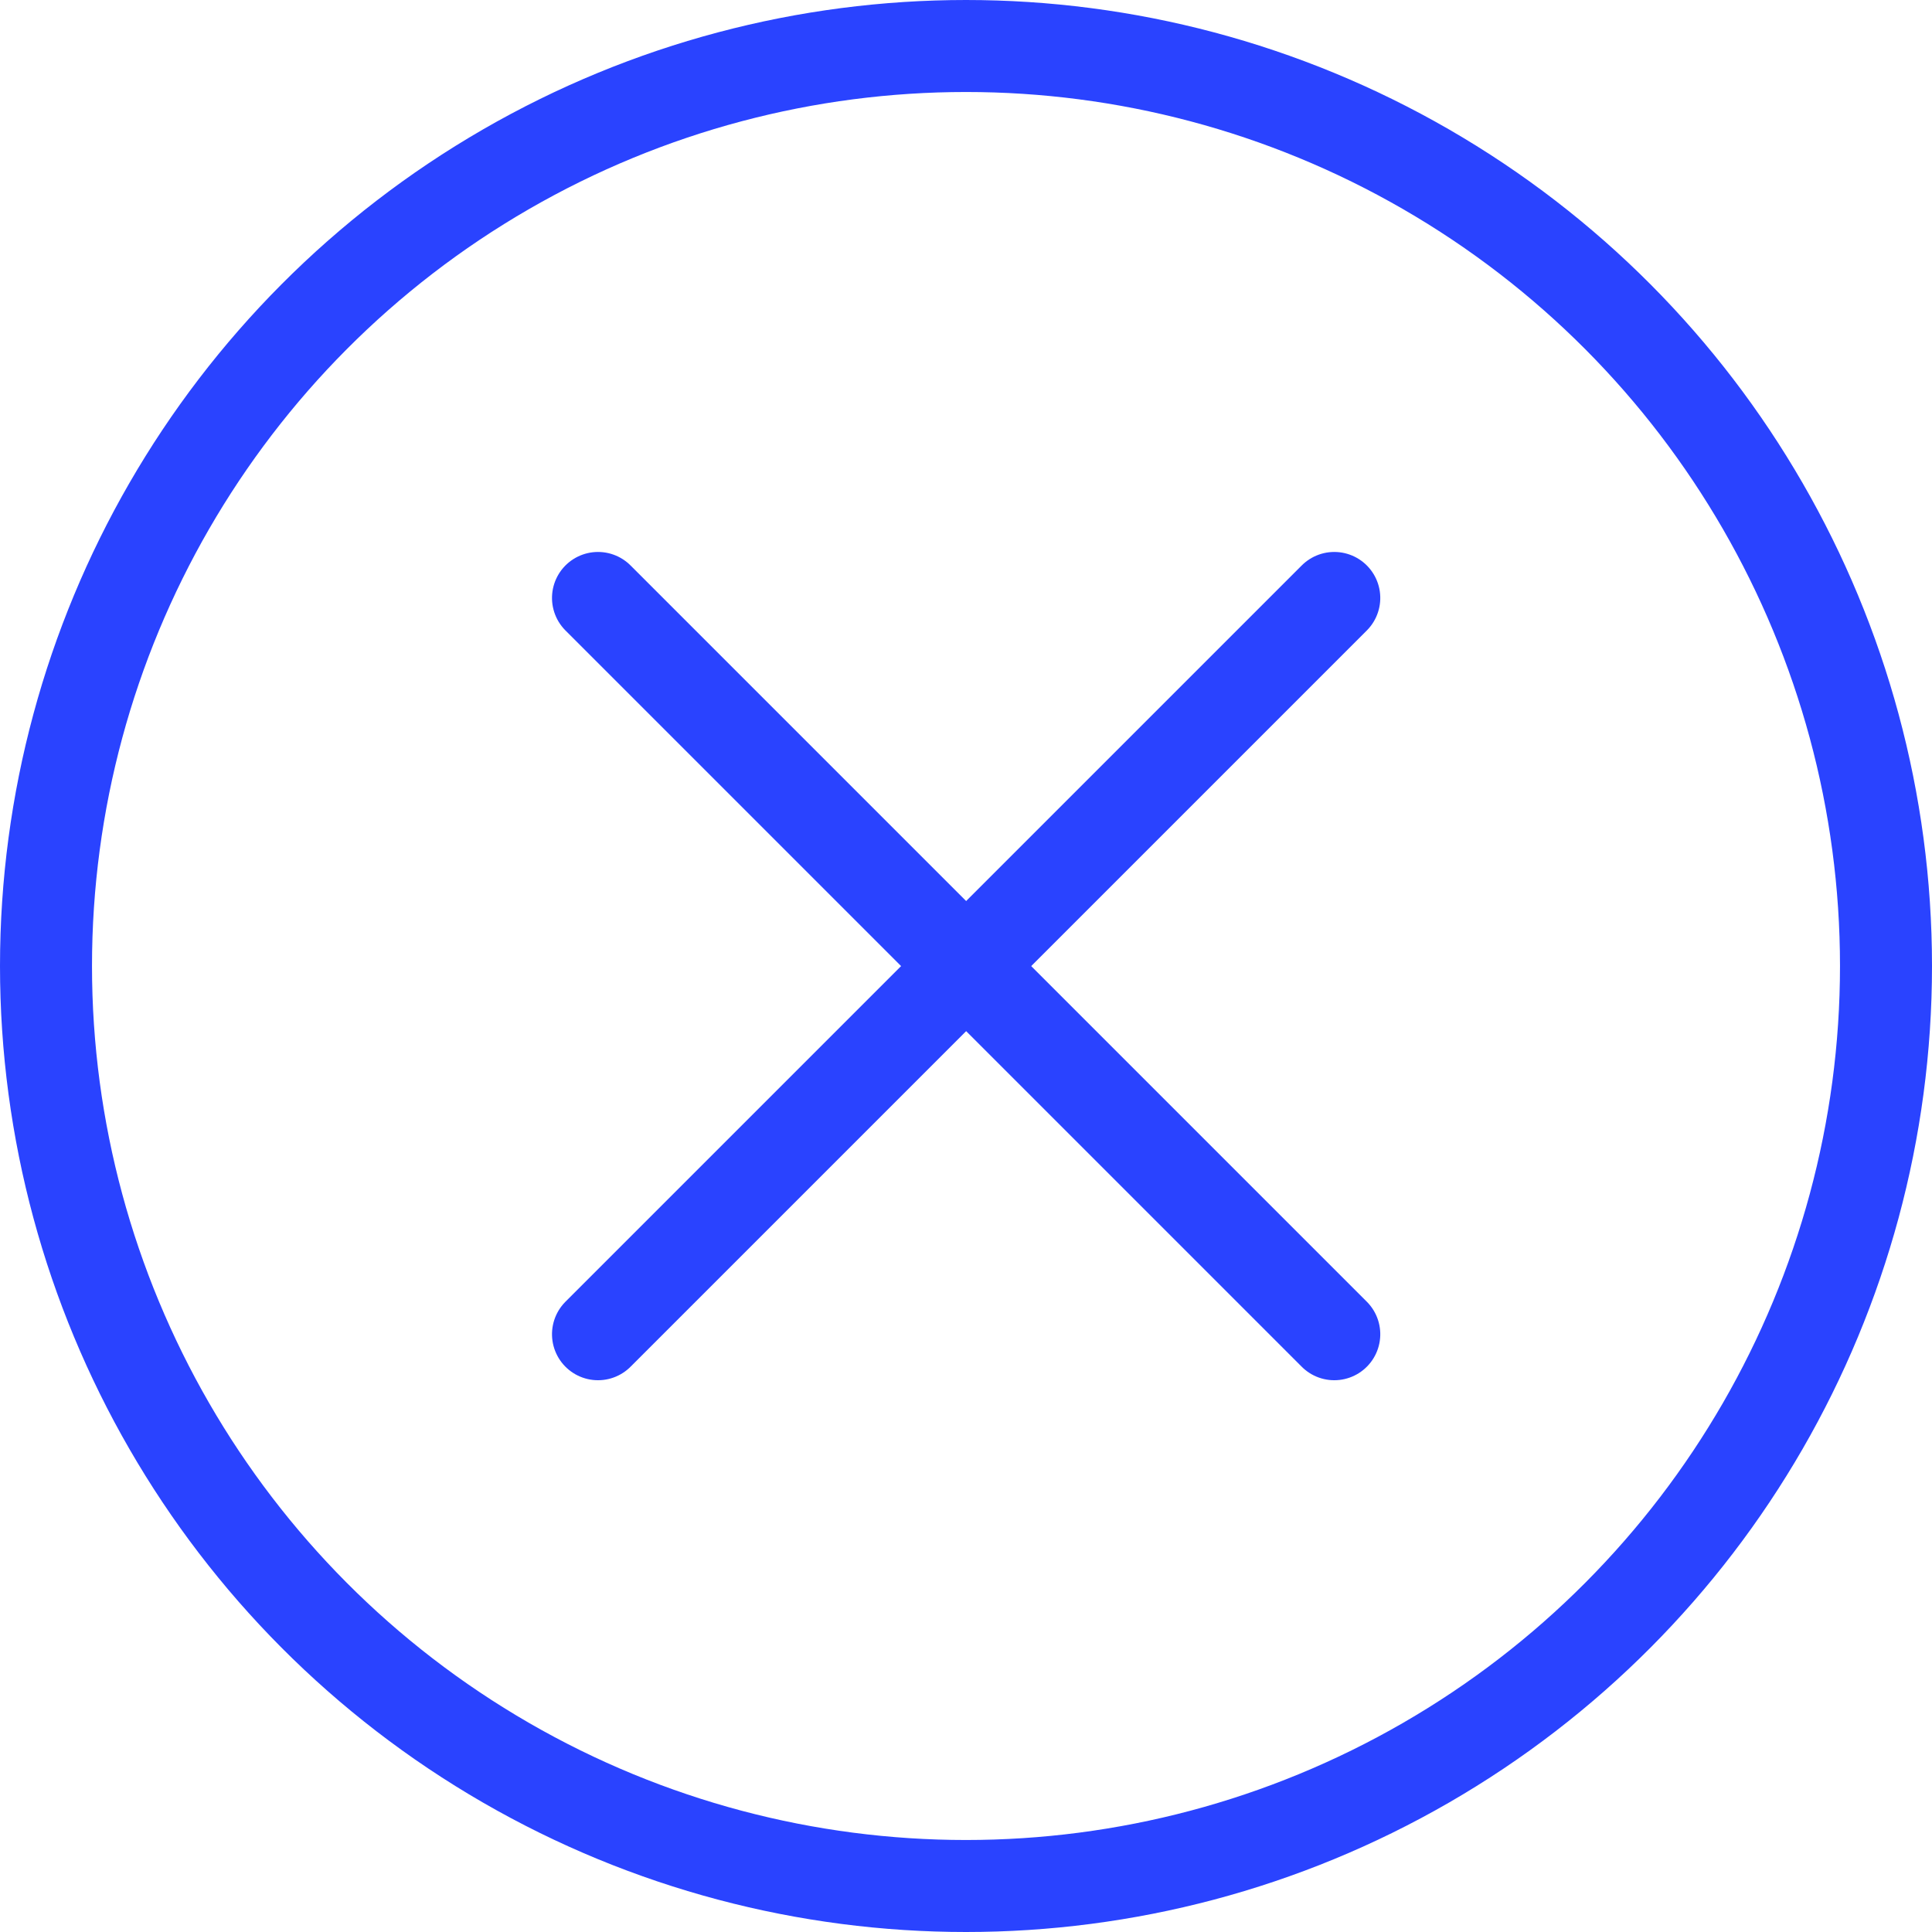 <?xml version="1.0" encoding="UTF-8"?> <svg xmlns="http://www.w3.org/2000/svg" width="42" height="42" viewBox="0 0 42 42"><g id="grfx-close" transform="translate(42 -0.001) rotate(90)"><g id="Ellipse_308" data-name="Ellipse 308" transform="translate(0.001 42) rotate(-90)" fill="none" stroke="#2a43ff" stroke-width="2"><circle cx="21" cy="21" r="21" stroke="none"></circle><circle cx="21" cy="21" r="20" fill="none"></circle></g><g id="Group_11045" data-name="Group 11045" transform="translate(13 12.994)"><line id="Line_12892" data-name="Line 12892" x2="16.006" y2="16.006" transform="translate(0)" fill="none" stroke="#2a43ff" stroke-linecap="round" stroke-width="2"></line><line id="Line_12893" data-name="Line 12893" x1="16.006" y2="16.006" transform="translate(0)" fill="none" stroke="#2a43ff" stroke-linecap="round" stroke-width="2"></line></g></g></svg> 
